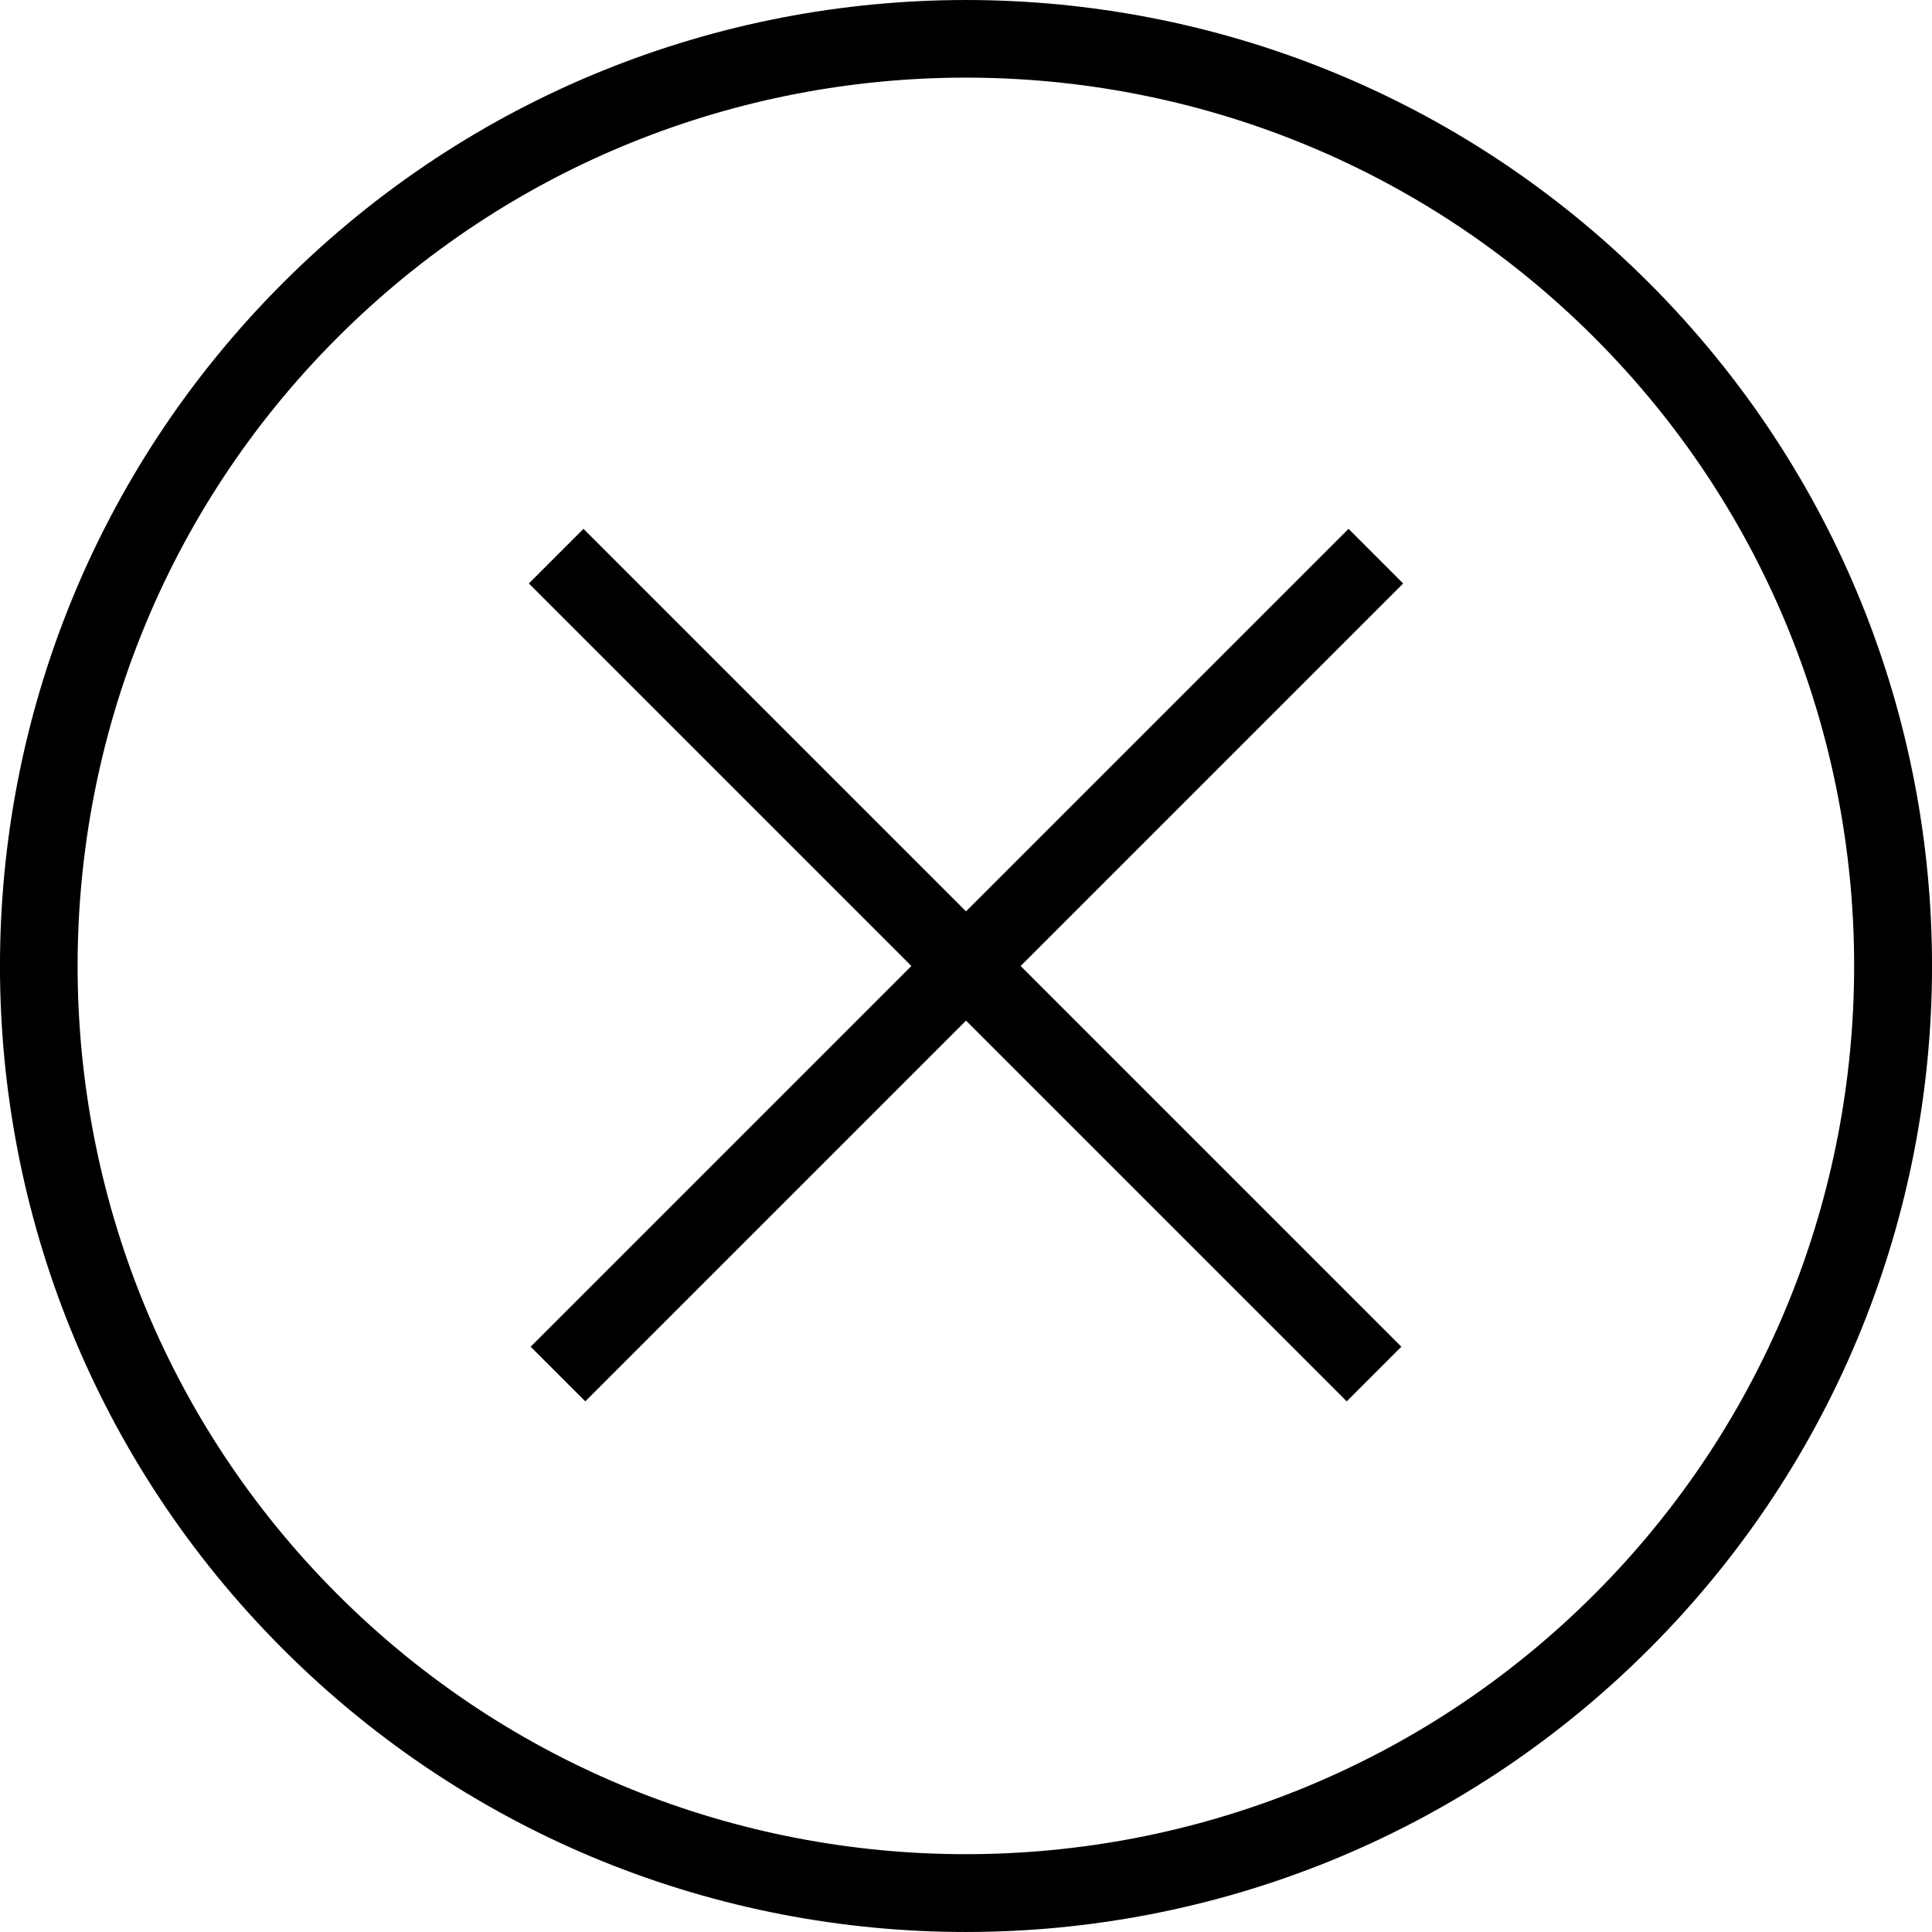 <svg width="18" height="18" viewBox="0 0 18 18" fill="none" xmlns="http://www.w3.org/2000/svg">
<path d="M2.636 2.636C-0.879 6.151 -0.879 11.848 2.636 15.364C6.151 18.879 11.848 18.878 15.364 15.364C18.879 11.848 18.879 6.152 15.364 2.636C11.848 -0.879 6.151 -0.878 2.636 2.636ZM14.854 14.854C11.625 18.082 6.373 18.082 3.144 14.854C-0.084 11.626 -0.084 6.373 3.144 3.145C6.373 -0.084 11.625 -0.084 14.854 3.145C18.082 6.373 18.081 11.626 14.854 14.854Z" fill="black"/>
<path d="M5.436 4.927L4.927 5.436L8.491 9L4.944 12.547L5.453 13.056L9 9.509L12.547 13.056L13.056 12.547L9.509 9L13.073 5.436L12.564 4.927L9 8.491L5.436 4.927Z" fill="black"/>
</svg>

